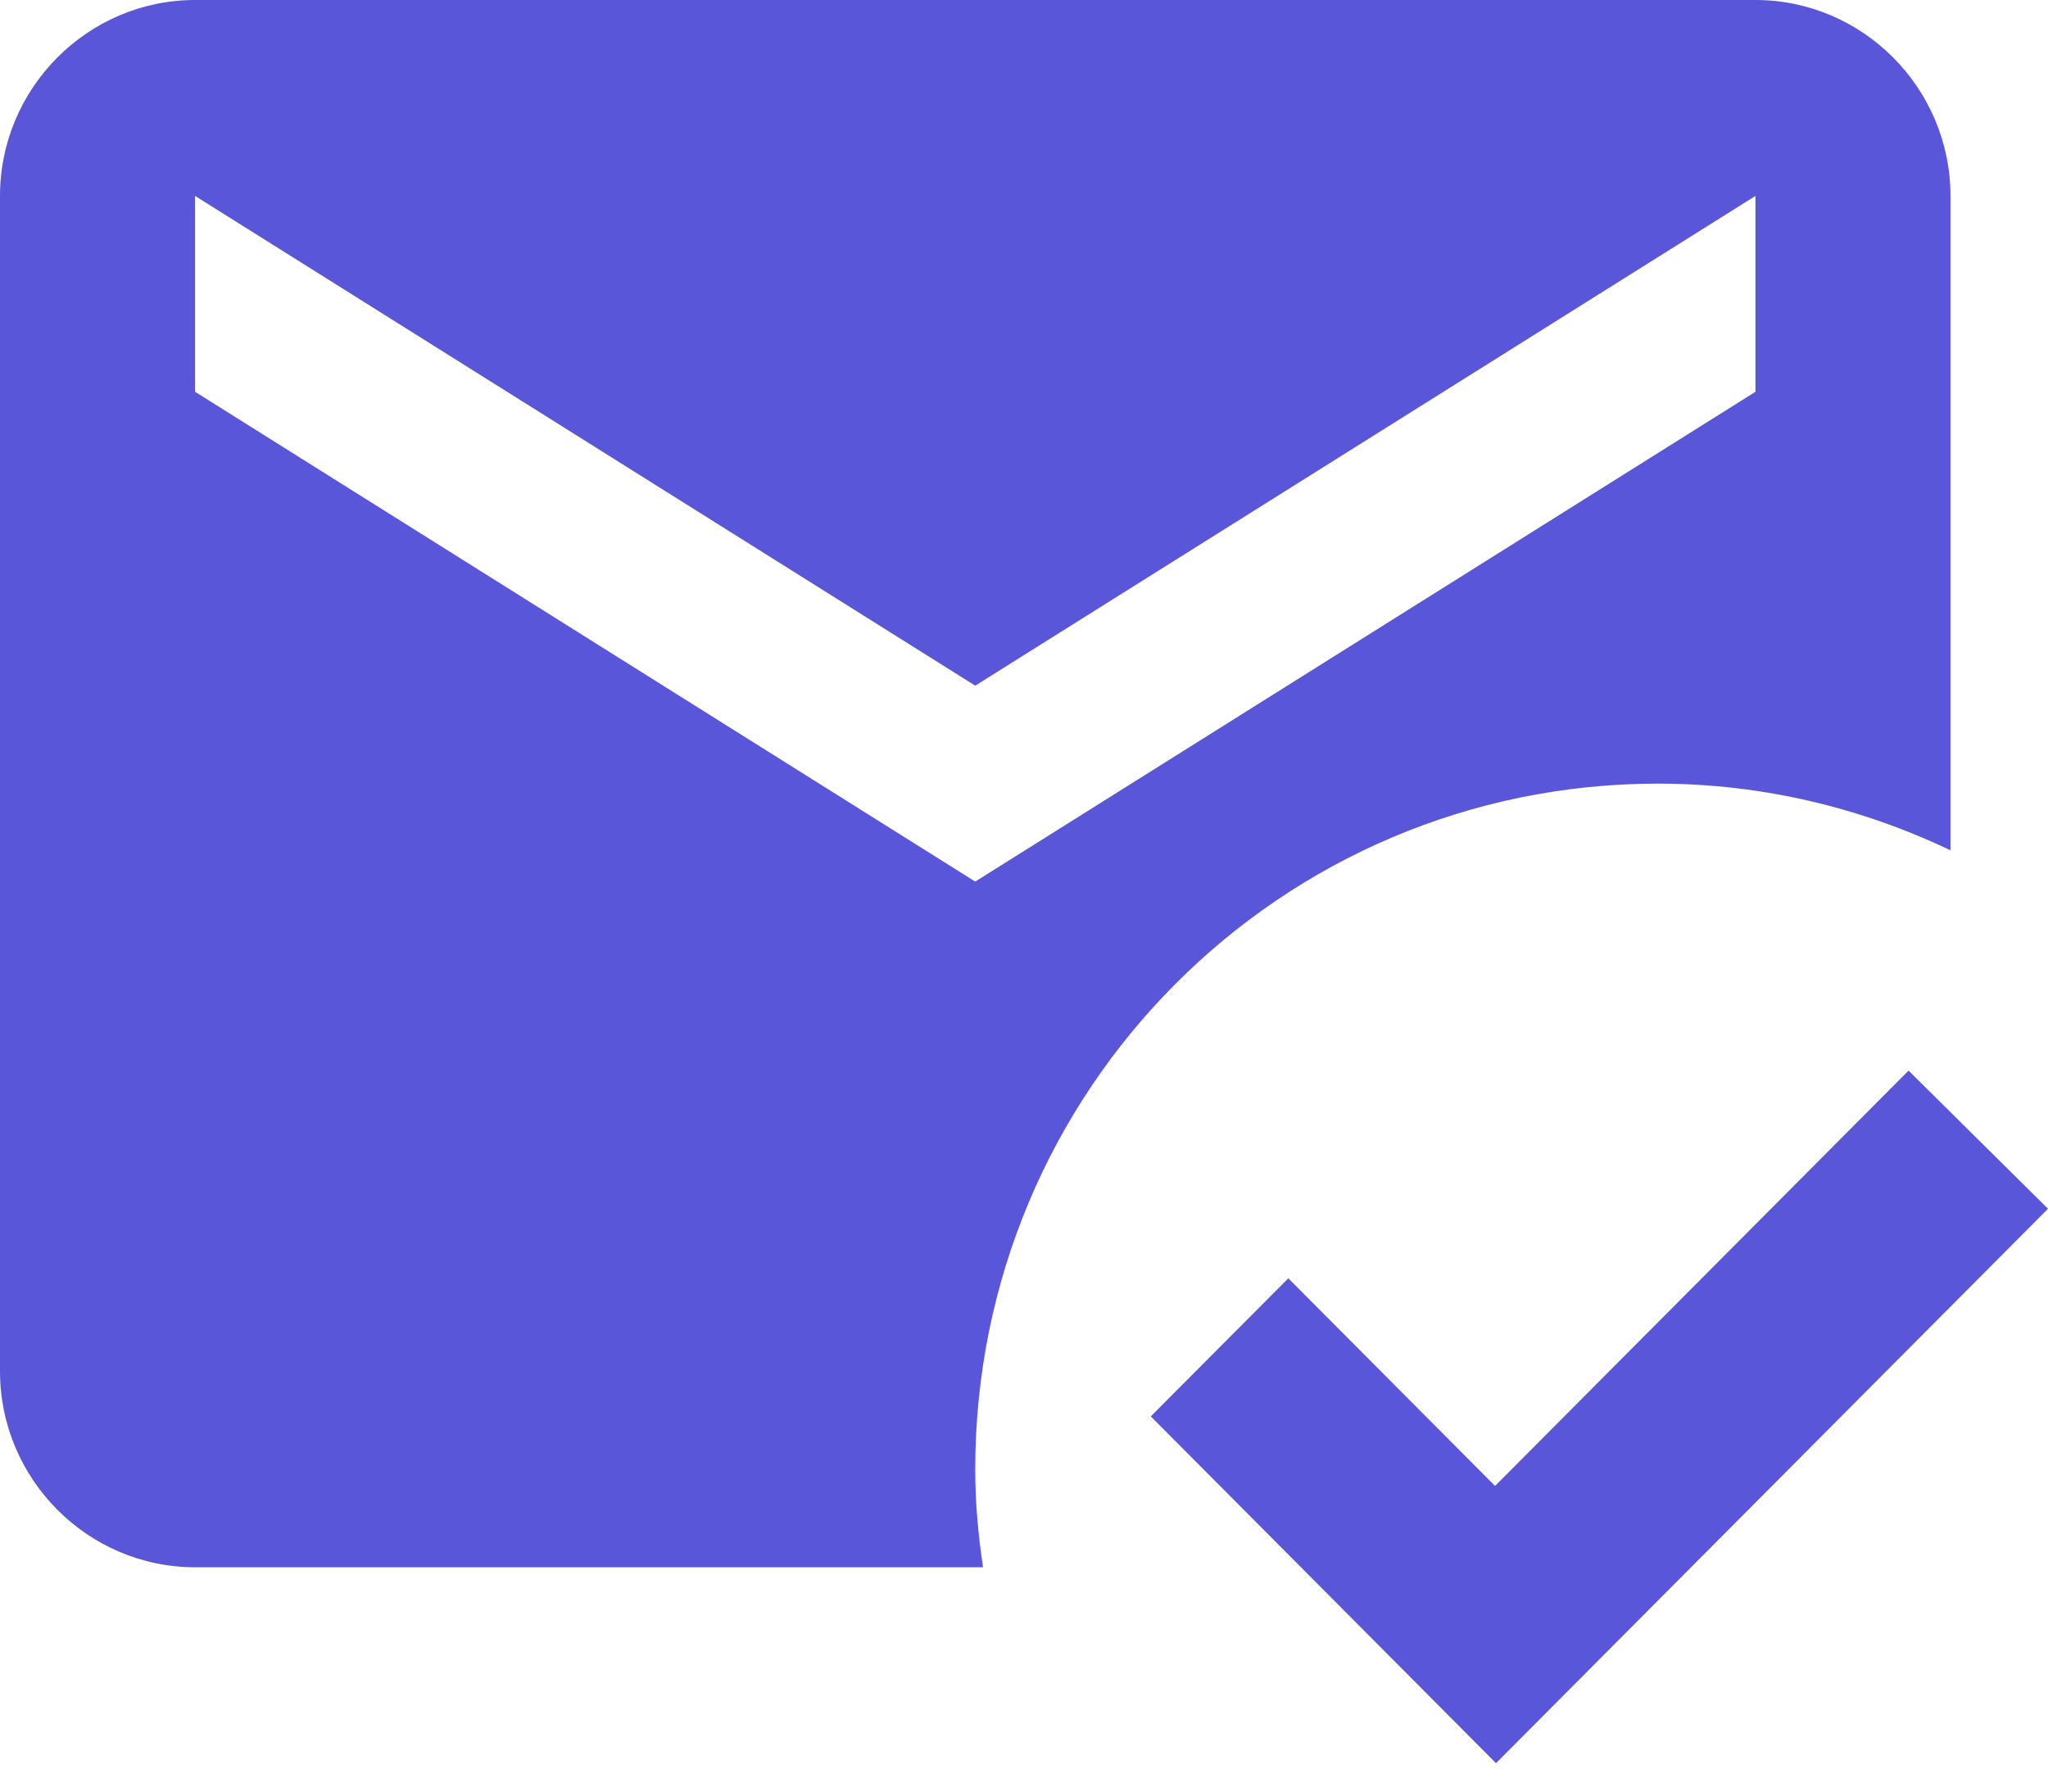 <svg width="32" height="28" viewBox="0 0 32 28" fill="none" xmlns="http://www.w3.org/2000/svg">
<path d="M15.238 22.963C15.238 17.038 20.008 12.247 25.905 12.247C27.55 12.247 29.09 12.63 30.476 13.288V3.062C30.476 1.378 29.105 0 27.429 0H3.048C1.371 0 0 1.378 0 3.062V21.432C0 23.116 1.371 24.494 3.048 24.494H15.36C15.284 23.989 15.238 23.483 15.238 22.963ZM3.048 3.062L15.238 10.716L27.429 3.062V6.123L15.238 13.778L3.048 6.123V3.062ZM23.375 27.556L17.981 22.136L20.13 19.978L23.36 23.223L29.821 16.732L32 18.891L23.375 27.556Z" fill="#5956D9"/>
</svg>
